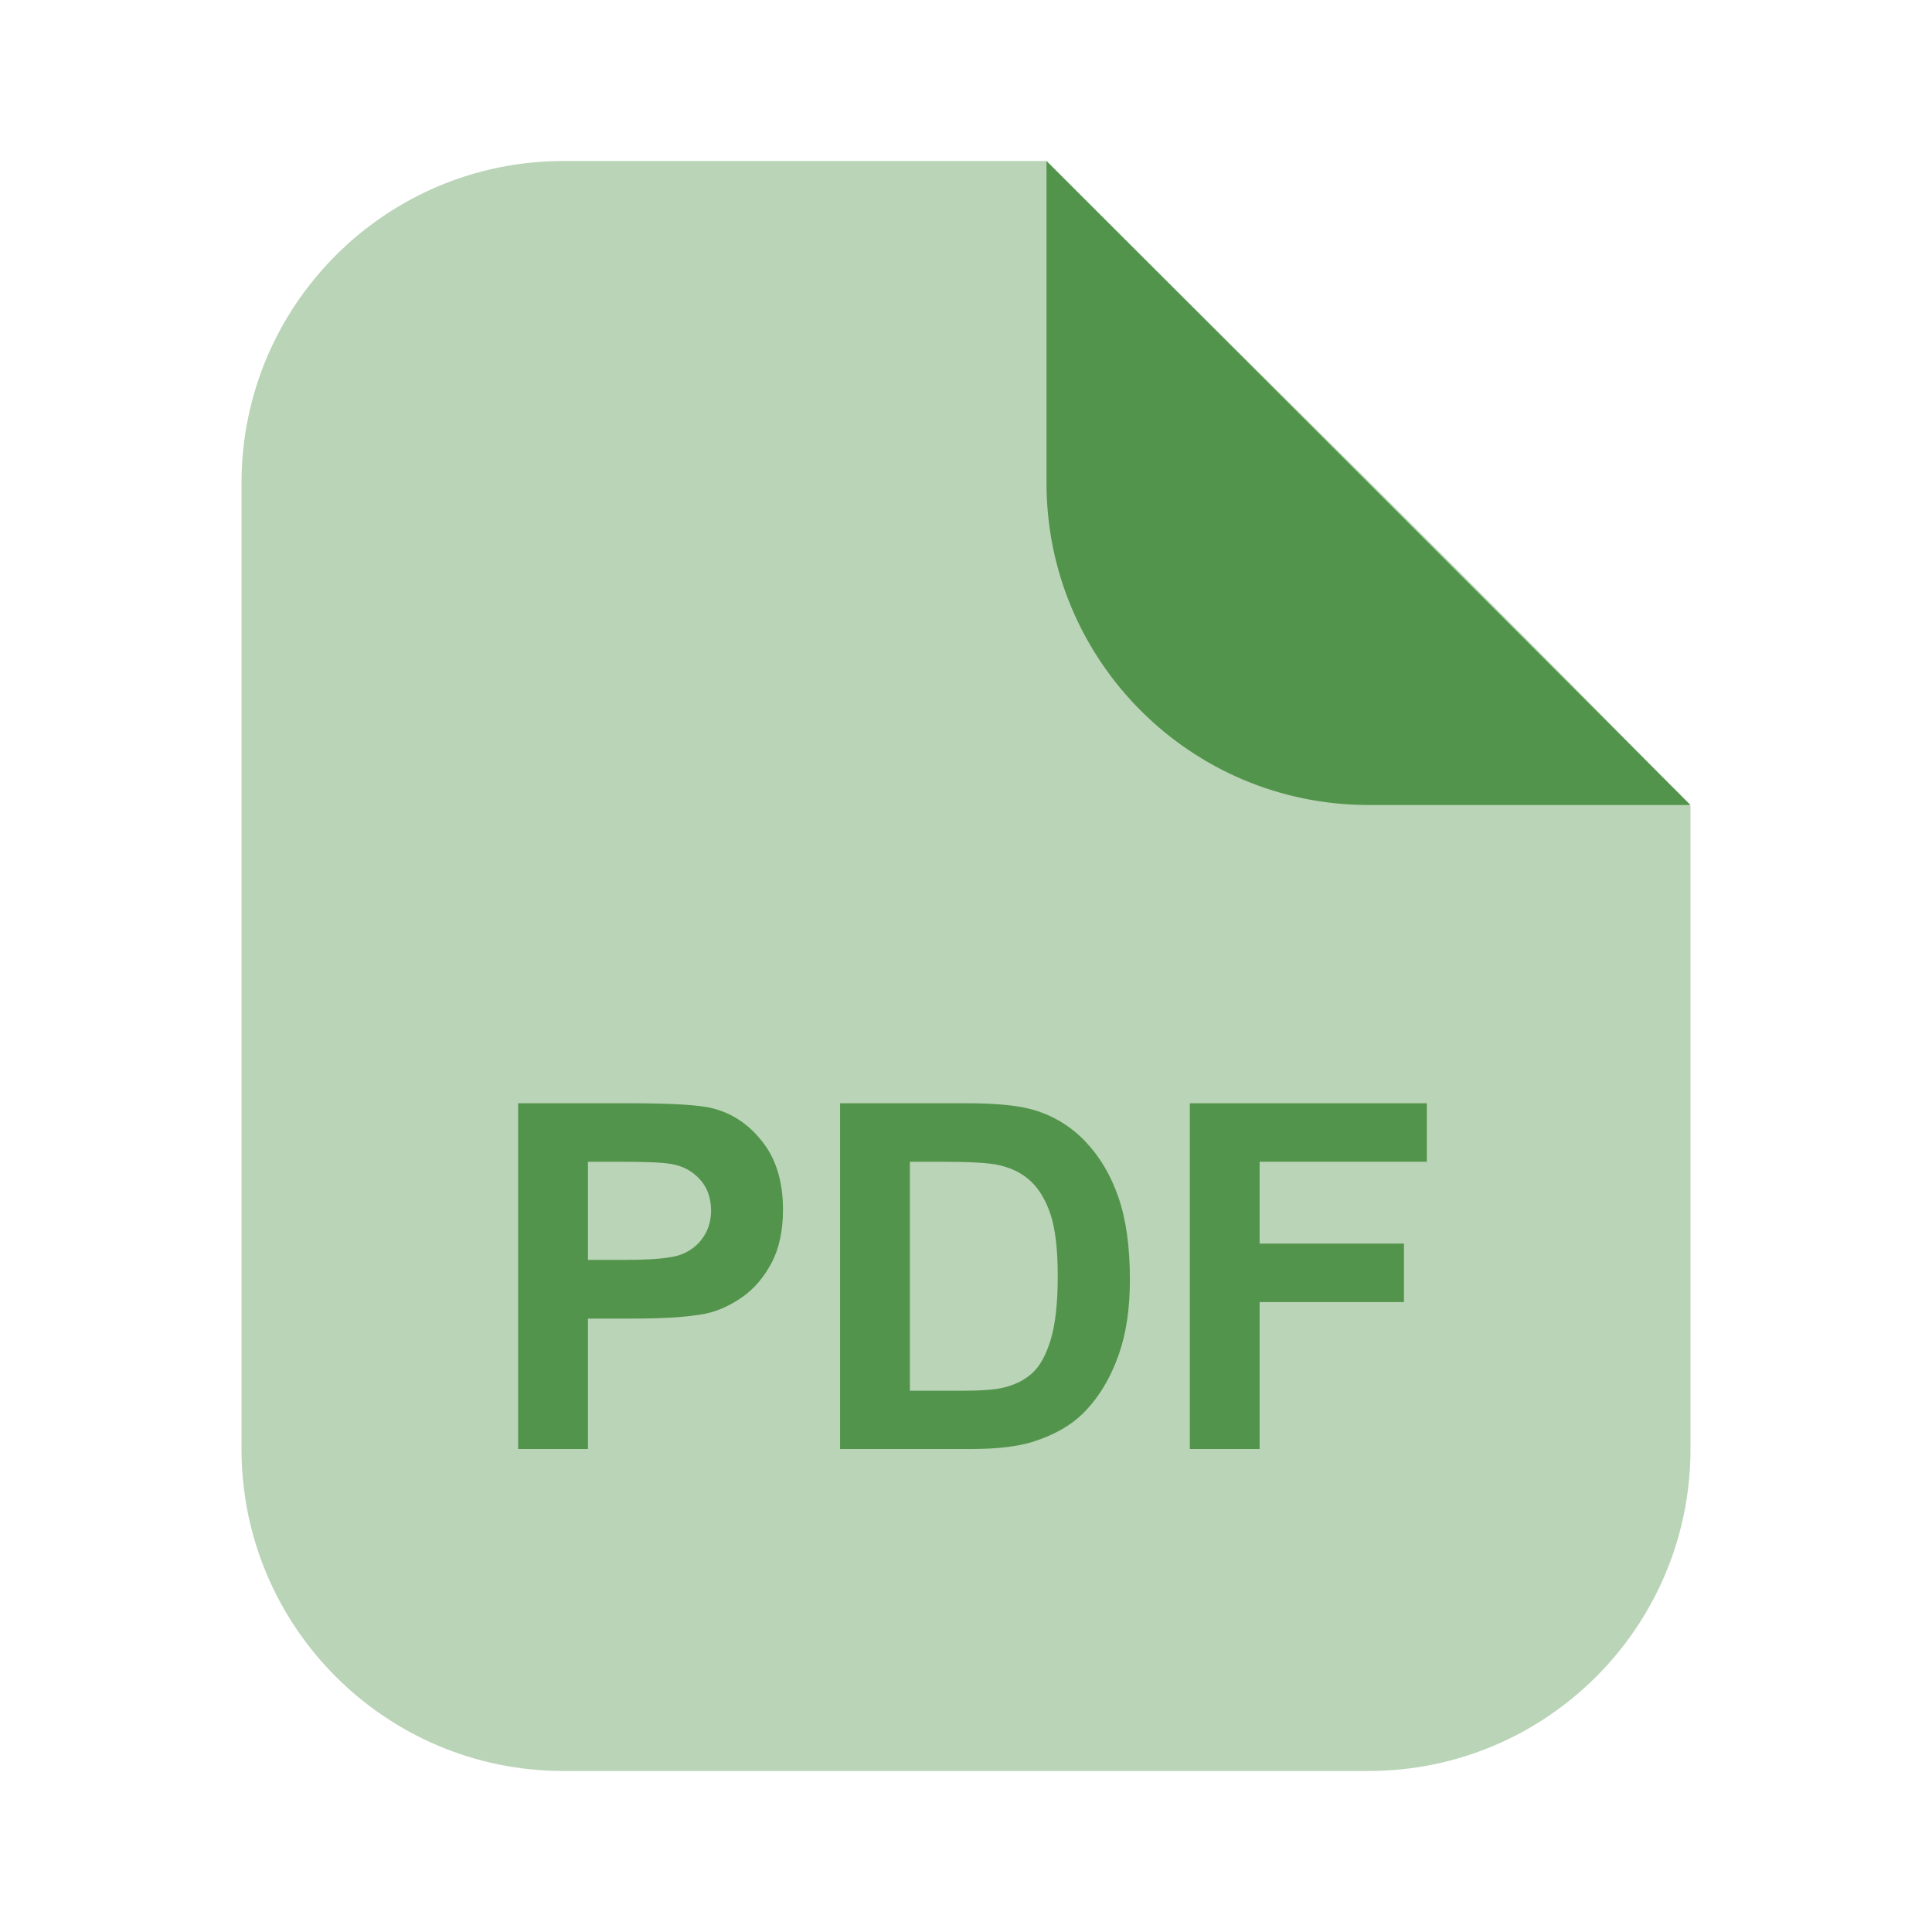 <svg xmlns="http://www.w3.org/2000/svg" width="172" height="172" viewBox="0 0 172 172" fill="none"><path opacity="0.4" d="M21.5 129L21.5 43C21.5 27.168 34.334 14.333 50.167 14.333L93.167 14.333C112.288 33.454 131.639 52.371 150.5 71.749V129C150.5 144.832 137.665 157.666 121.833 157.666H50.167C34.334 157.666 21.5 144.832 21.5 129Z" fill="#53944C"></path><path d="M93.167 43L93.167 14.333L150.5 71.666L121.833 71.666C106.001 71.666 93.167 58.832 93.167 43Z" fill="#53944C"></path><path d="M46.128 129V98.22H56.102C59.881 98.22 62.344 98.374 63.492 98.682C65.256 99.144 66.733 100.151 67.922 101.705C69.112 103.245 69.707 105.239 69.707 107.689C69.707 109.579 69.364 111.167 68.678 112.455C67.992 113.743 67.118 114.758 66.054 115.5C65.004 116.227 63.933 116.71 62.841 116.948C61.358 117.242 59.209 117.389 56.395 117.389H52.343V129H46.128ZM52.343 103.427V112.161H55.745C58.194 112.161 59.832 112 60.658 111.678C61.484 111.356 62.127 110.852 62.589 110.167C63.065 109.481 63.303 108.683 63.303 107.773C63.303 106.653 62.974 105.729 62.316 105.001C61.658 104.274 60.826 103.819 59.818 103.637C59.076 103.497 57.585 103.427 55.346 103.427H52.343Z" fill="#53944C"></path><path d="M74.788 98.22H86.147C88.709 98.22 90.661 98.416 92.005 98.808C93.811 99.34 95.357 100.284 96.645 101.642C97.933 103 98.913 104.666 99.585 106.639C100.256 108.599 100.592 111.02 100.592 113.904C100.592 116.437 100.277 118.621 99.647 120.455C98.878 122.694 97.779 124.507 96.351 125.893C95.273 126.942 93.817 127.761 91.984 128.349C90.612 128.783 88.778 129 86.483 129H74.788V98.22ZM81.003 103.427V123.814H85.643C87.379 123.814 88.632 123.716 89.401 123.52C90.409 123.268 91.242 122.841 91.9 122.239C92.572 121.637 93.118 120.651 93.538 119.279C93.957 117.893 94.168 116.01 94.168 113.631C94.168 111.251 93.957 109.425 93.538 108.151C93.118 106.877 92.53 105.883 91.774 105.169C91.018 104.456 90.059 103.973 88.897 103.721C88.03 103.525 86.329 103.427 83.795 103.427H81.003Z" fill="#53944C"></path><path d="M105.925 129V98.22H127.026V103.427H112.14V110.712H124.99V115.919H112.14V129H105.925Z" fill="#53944C"></path></svg>